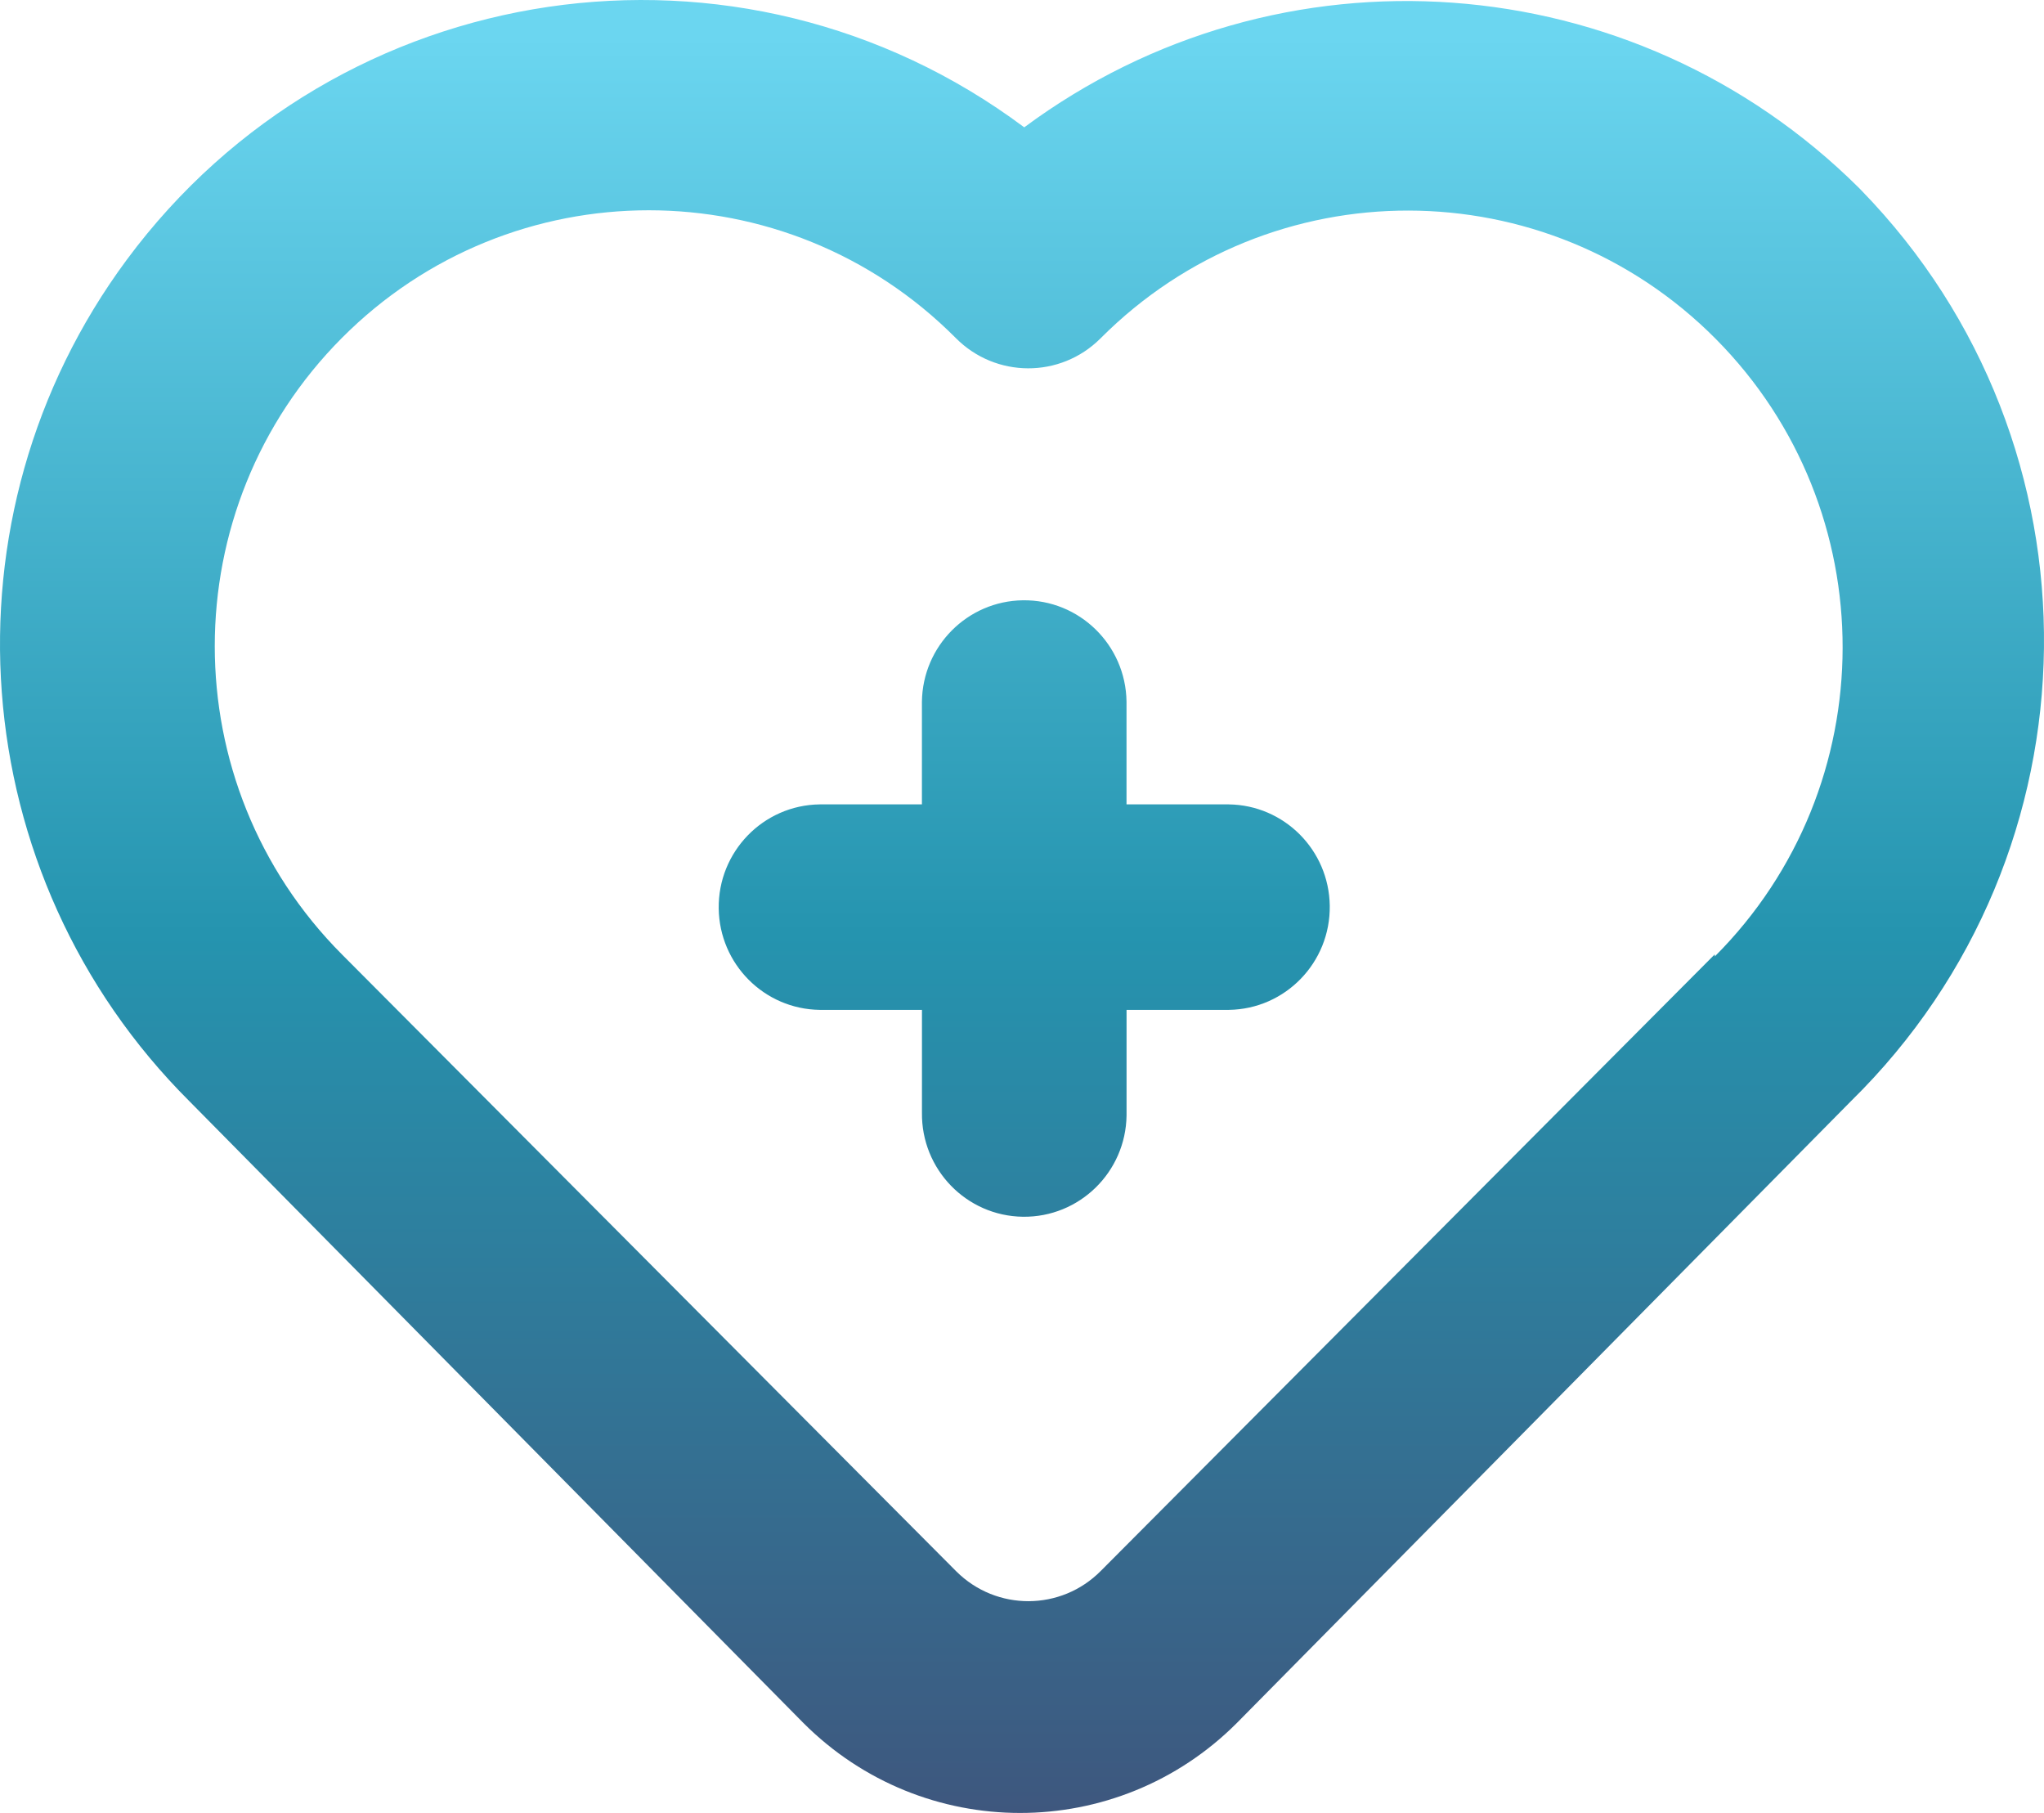 <svg width="53" height="47" viewBox="0 0 53 47" fill="none" xmlns="http://www.w3.org/2000/svg">
<g clip-path="url(#clip0_18_235)">
<path d="M31.863 20.853H29.21V18.189C29.191 16.718 27.986 15.542 26.522 15.562C25.085 15.582 23.925 16.747 23.905 18.189V20.853H21.253C19.788 20.873 18.616 22.082 18.636 23.553C18.656 24.995 19.816 26.16 21.253 26.18H23.906V28.843C23.886 30.314 25.057 31.523 26.522 31.543C27.987 31.563 29.191 30.387 29.211 28.916C29.211 28.891 29.211 28.867 29.211 28.843V26.18H31.864C33.329 26.16 34.5 24.951 34.48 23.48C34.46 22.037 33.3 20.873 31.863 20.853ZM48.203 4.872C42.359 -0.935 33.173 -1.602 26.558 3.301C19.188 -2.203 8.769 -0.666 3.287 6.734C-1.651 13.4 -0.958 22.697 4.913 28.55L20.828 44.663C23.936 47.778 28.968 47.778 32.075 44.663L47.991 28.55C54.562 22.105 54.684 11.532 48.264 4.935C48.244 4.914 48.224 4.893 48.203 4.872ZM44.463 24.741L28.547 40.721C27.516 41.766 25.836 41.773 24.796 40.736C24.791 40.731 24.786 40.726 24.781 40.721L8.865 24.741C4.47 20.328 4.47 13.174 8.865 8.761C13.26 4.348 20.386 4.348 24.781 8.761C25.813 9.805 27.493 9.812 28.532 8.776C28.538 8.771 28.543 8.766 28.547 8.761C32.957 4.348 40.095 4.36 44.49 8.787C48.885 13.215 48.873 20.382 44.464 24.795L44.463 24.741Z" fill="url(#paint0_linear_18_235)"/>
</g>
<defs>
<linearGradient id="paint0_linear_18_235" x1="26.5" y1="0" x2="26.5" y2="47" gradientUnits="userSpaceOnUse">
<stop offset="0.02" stop-color="#6BD6F0"/>
<stop offset="0.515" stop-color="#2594AF"/>
<stop offset="1" stop-color="#3E577E"/>
</linearGradient>
<clipPath id="clip0_18_235">
<rect width="53" height="47" fill="white"/>
</clipPath>
</defs>
</svg>
